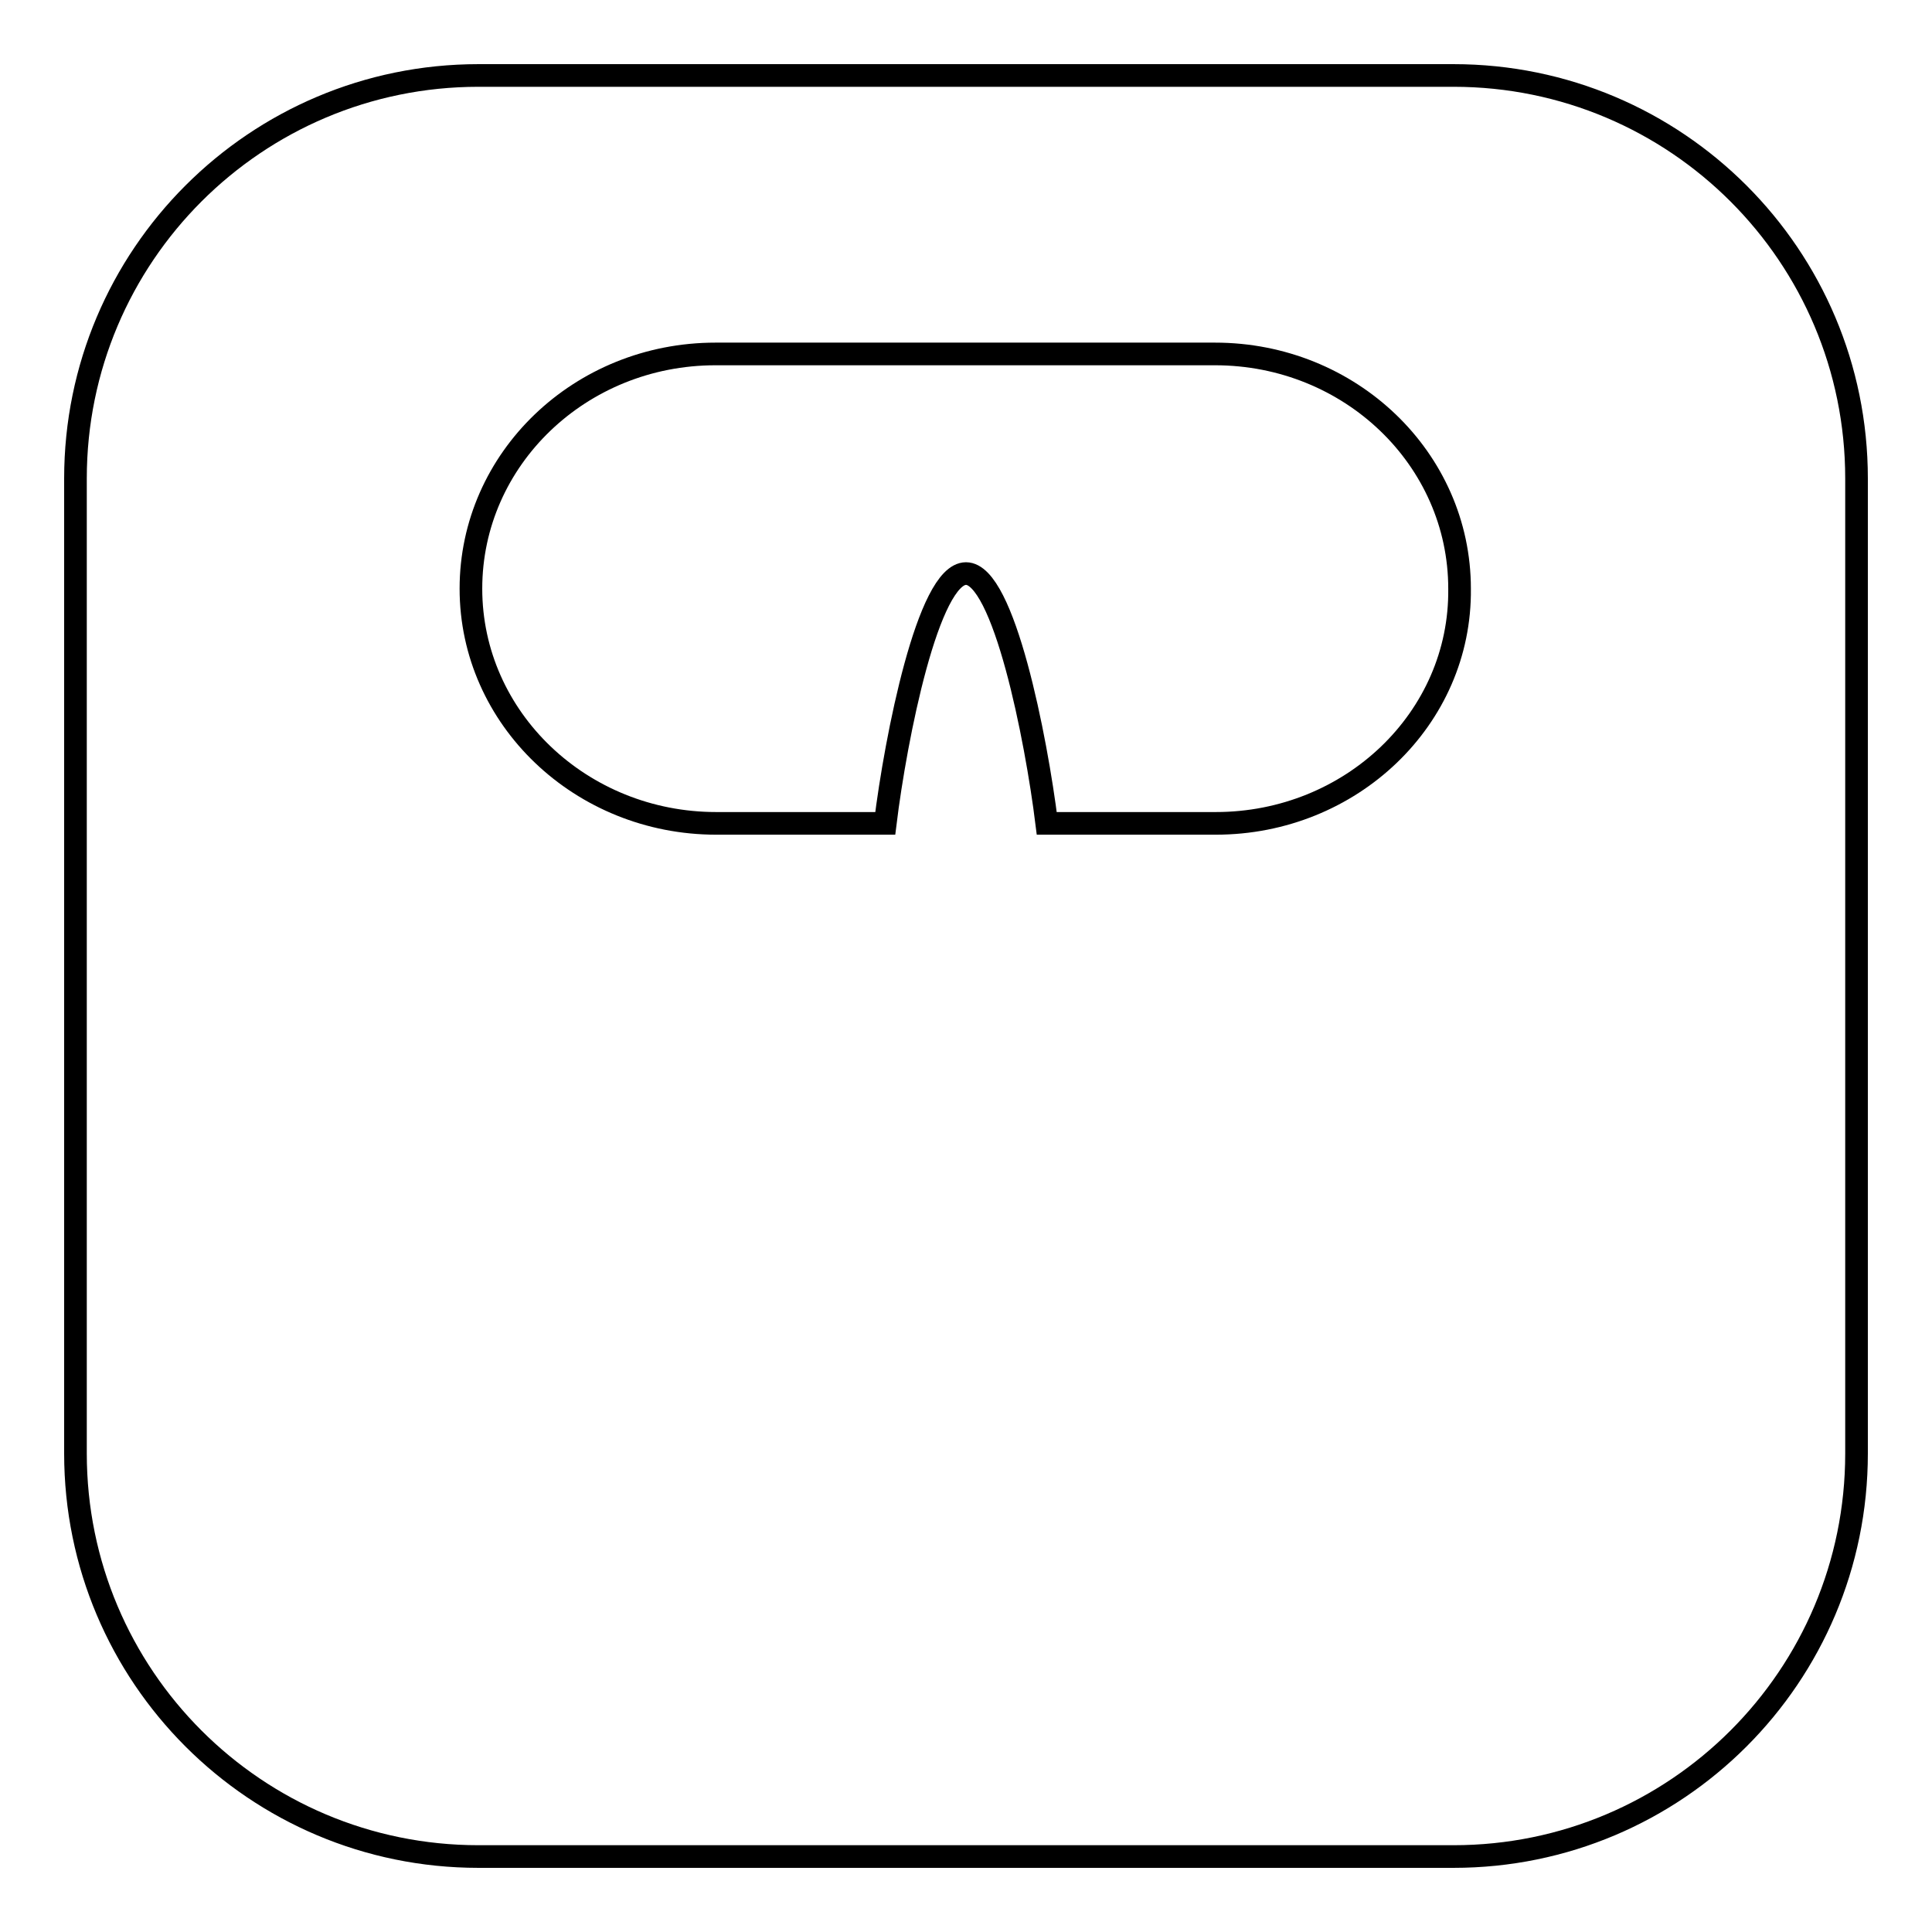 <?xml version="1.0" encoding="utf-8"?>
<!-- Svg Vector Icons : http://www.onlinewebfonts.com/icon -->
<!DOCTYPE svg PUBLIC "-//W3C//DTD SVG 1.1//EN" "http://www.w3.org/Graphics/SVG/1.1/DTD/svg11.dtd">
<svg version="1.1" xmlns="http://www.w3.org/2000/svg" xmlns:xlink="http://www.w3.org/1999/xlink" x="0px" y="0px" viewBox="0 0 256 256" enable-background="new 0 0 256 256" xml:space="preserve">
<g><g><g><path stroke-width="3" fill-opacity="0" stroke="#000000"  d="M192.6,10H63.4C33.9,10,10,33.9,10,63.4v129.2c0,29.5,23.9,53.4,53.4,53.4h129.2c29.5,0,53.4-23.9,53.4-53.4V63.4C246,33.9,222.1,10,192.6,10z M161.1,109.1h-22.4C137.3,97.8,133,76,128,76c-5,0-9.3,21.7-10.7,33.1H94.9C77,109.1,62.4,95.2,62.4,78c0-17.2,14.5-31.1,32.4-31.1h66.2c17.9,0,32.4,13.9,32.4,31.1C193.6,95.2,179,109.1,161.1,109.1z"/></g><g></g><g></g><g></g><g></g><g></g><g></g><g></g><g></g><g></g><g></g><g></g><g></g><g></g><g></g><g></g></g></g>
</svg>